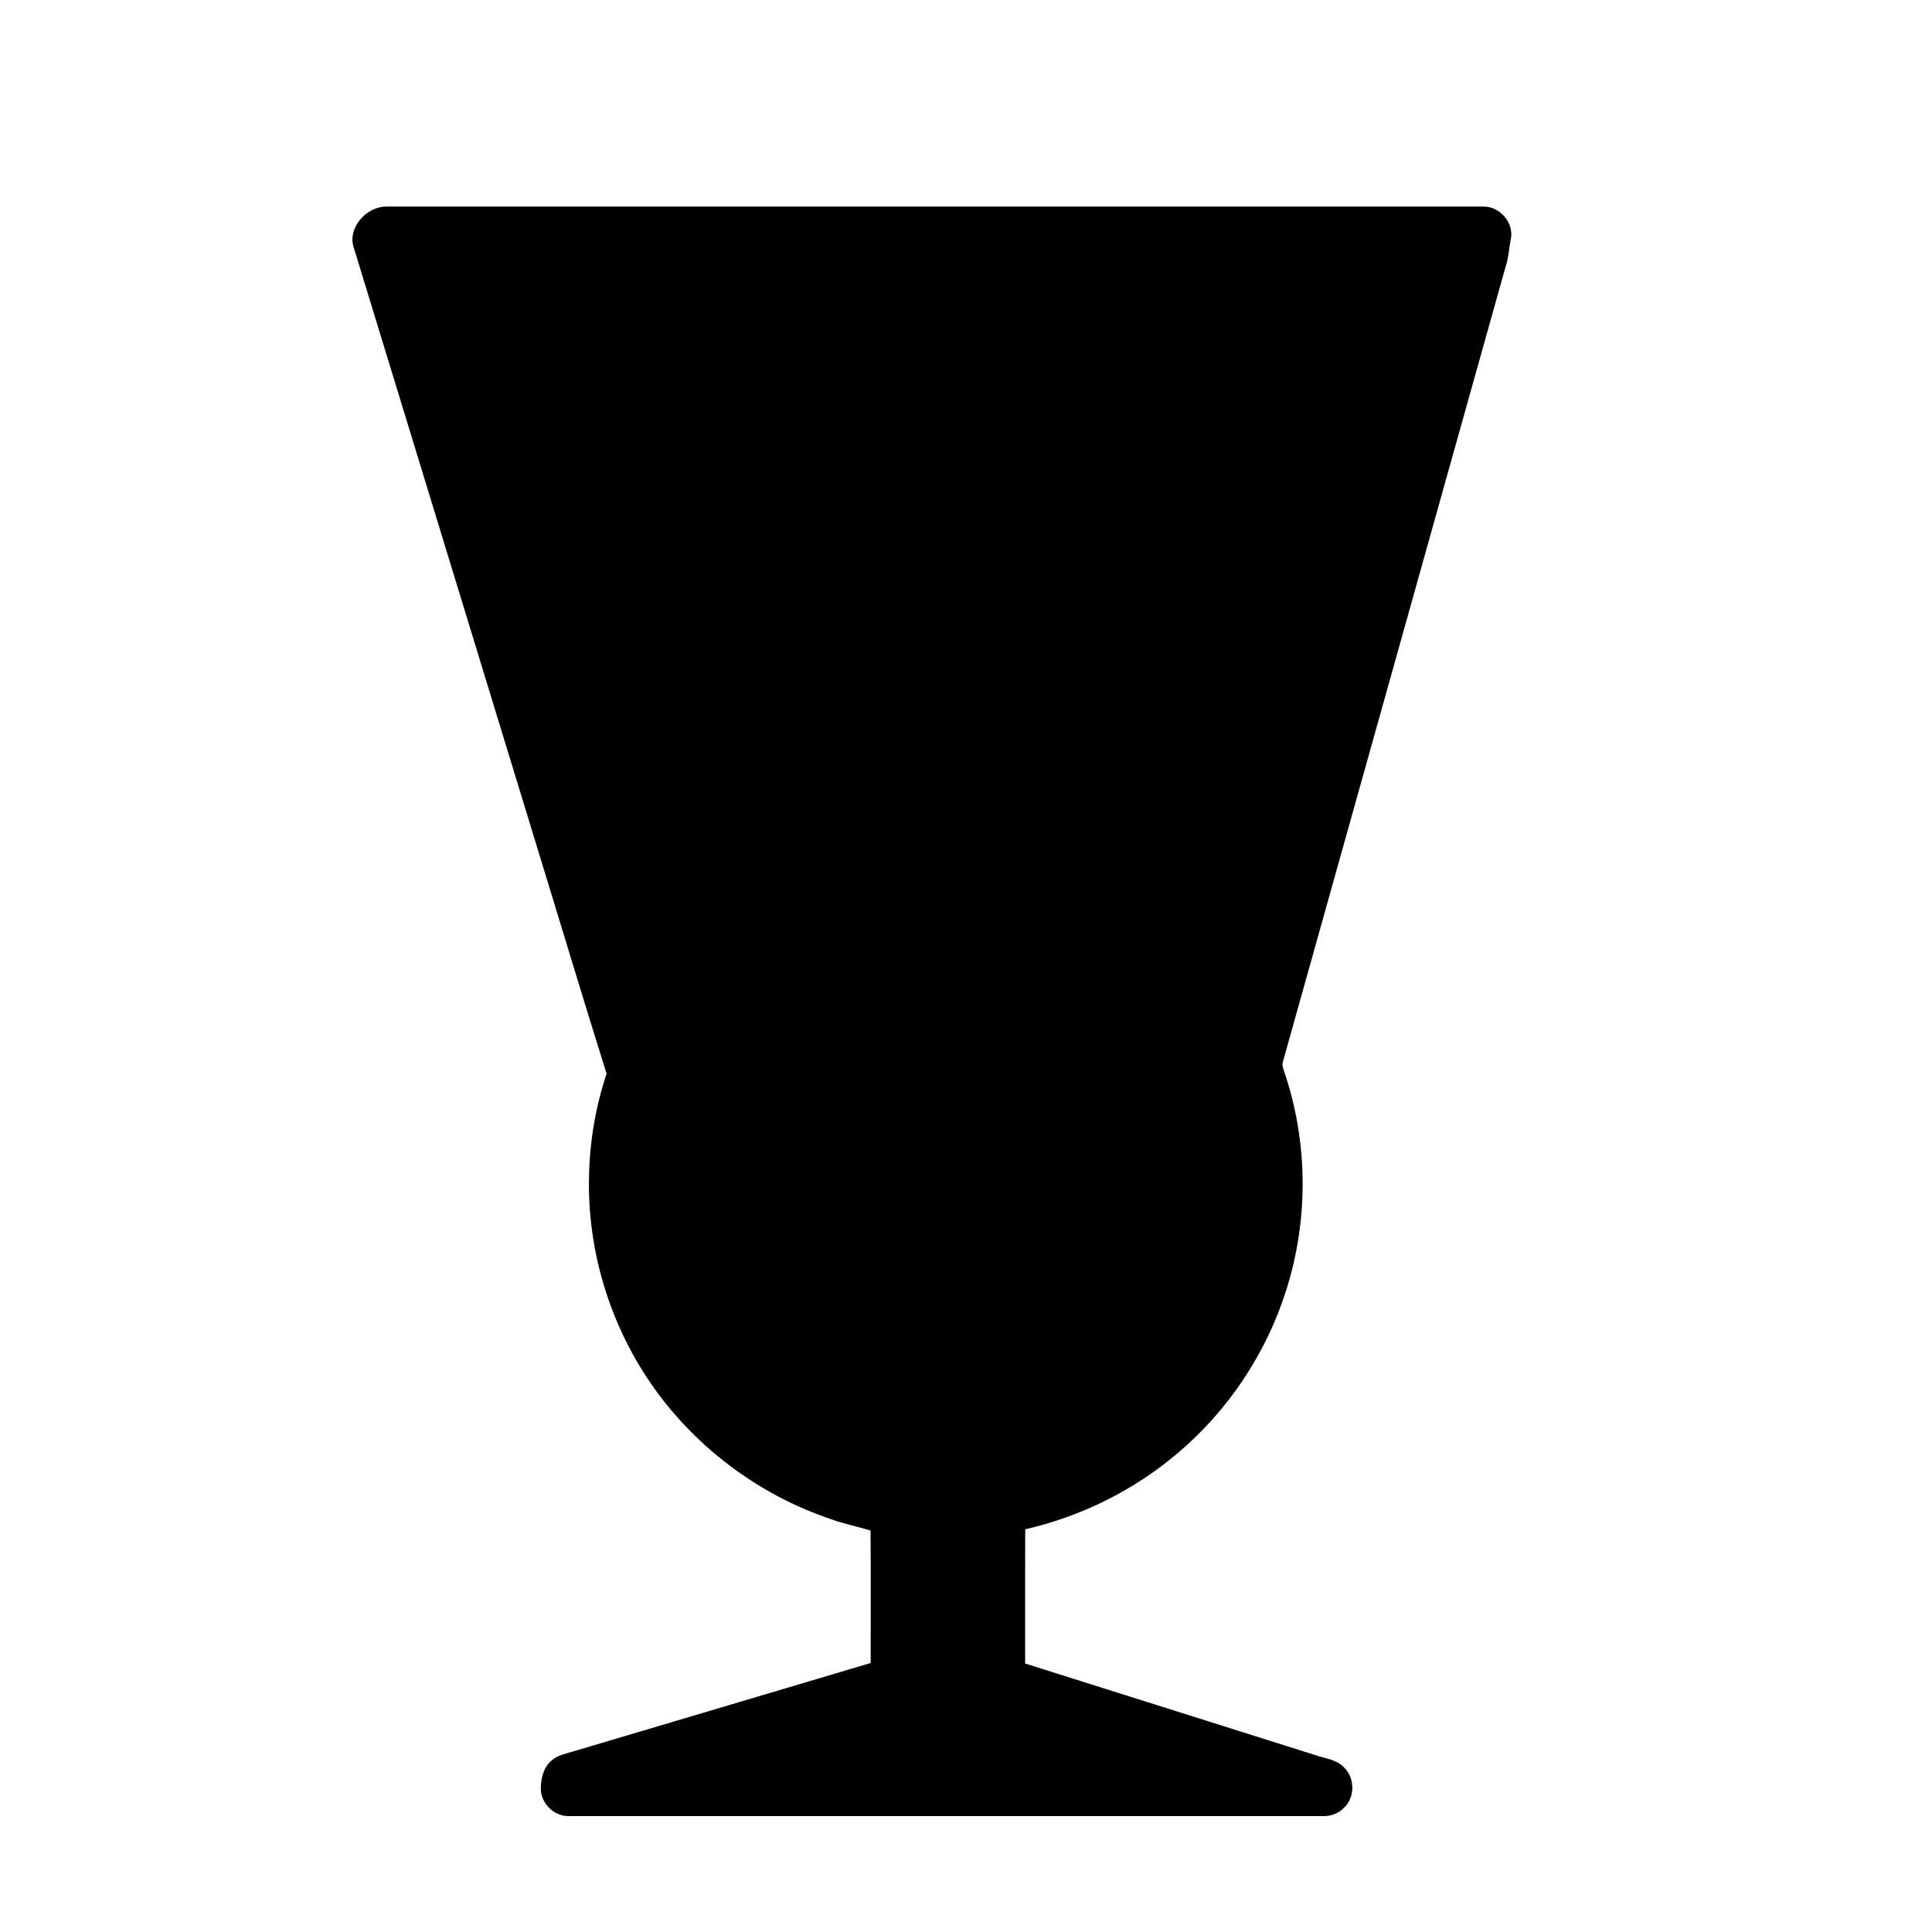 <?xml version="1.0" encoding="UTF-8"?>
<!-- Uploaded to: SVG Repo, www.svgrepo.com, Generator: SVG Repo Mixer Tools -->
<svg fill="#000000" width="800px" height="800px" version="1.1" viewBox="144 144 512 512" xmlns="http://www.w3.org/2000/svg">
 <path d="m237.85 209.93c-2.016-5.359 3.133-11.18 8.5-11.188 96.887-0.004 193.78-0.012 290.67 0 4.289-0.125 8.059 4.051 7.426 8.309-0.562 2.664-0.629 5.43-1.559 8.016-19.637 70.055-39.227 140.12-58.863 210.17-0.371 0.91 0.012 1.832 0.289 2.715 6.348 18.574 6.516 39.184 0.57 57.887-5.266 16.758-15.383 31.965-28.812 43.285-11.578 9.848-25.582 16.762-40.383 20.16-0.035 11.855-0.008 23.711-0.016 35.566 26.059 8.23 52.121 16.434 78.176 24.672 2.293 0.652 4.848 1.137 6.5 3.031 2.676 2.734 2.723 7.516 0.07 10.289-1.441 1.598-3.574 2.496-5.723 2.441-66.672 0-133.35-0.008-200.02 0-3.824 0.055-7.254-3.305-7.348-7.113-0.035-2.742 0.66-5.742 2.824-7.602 1.562-1.422 3.715-1.789 5.664-2.394 26.305-7.824 52.605-15.656 78.922-23.461 0-11.699 0.066-23.398-0.035-35.098-3.438-1.082-7.035-1.75-10.434-3.008-18.18-6.094-34.406-17.875-45.844-33.262-12.207-16.426-18.793-36.949-18.324-57.418 0.145-9.293 1.73-18.566 4.652-27.391-6.281-19.973-12.27-40.043-18.43-60.059-16.168-52.848-32.289-105.71-48.473-158.55z"/>
</svg>